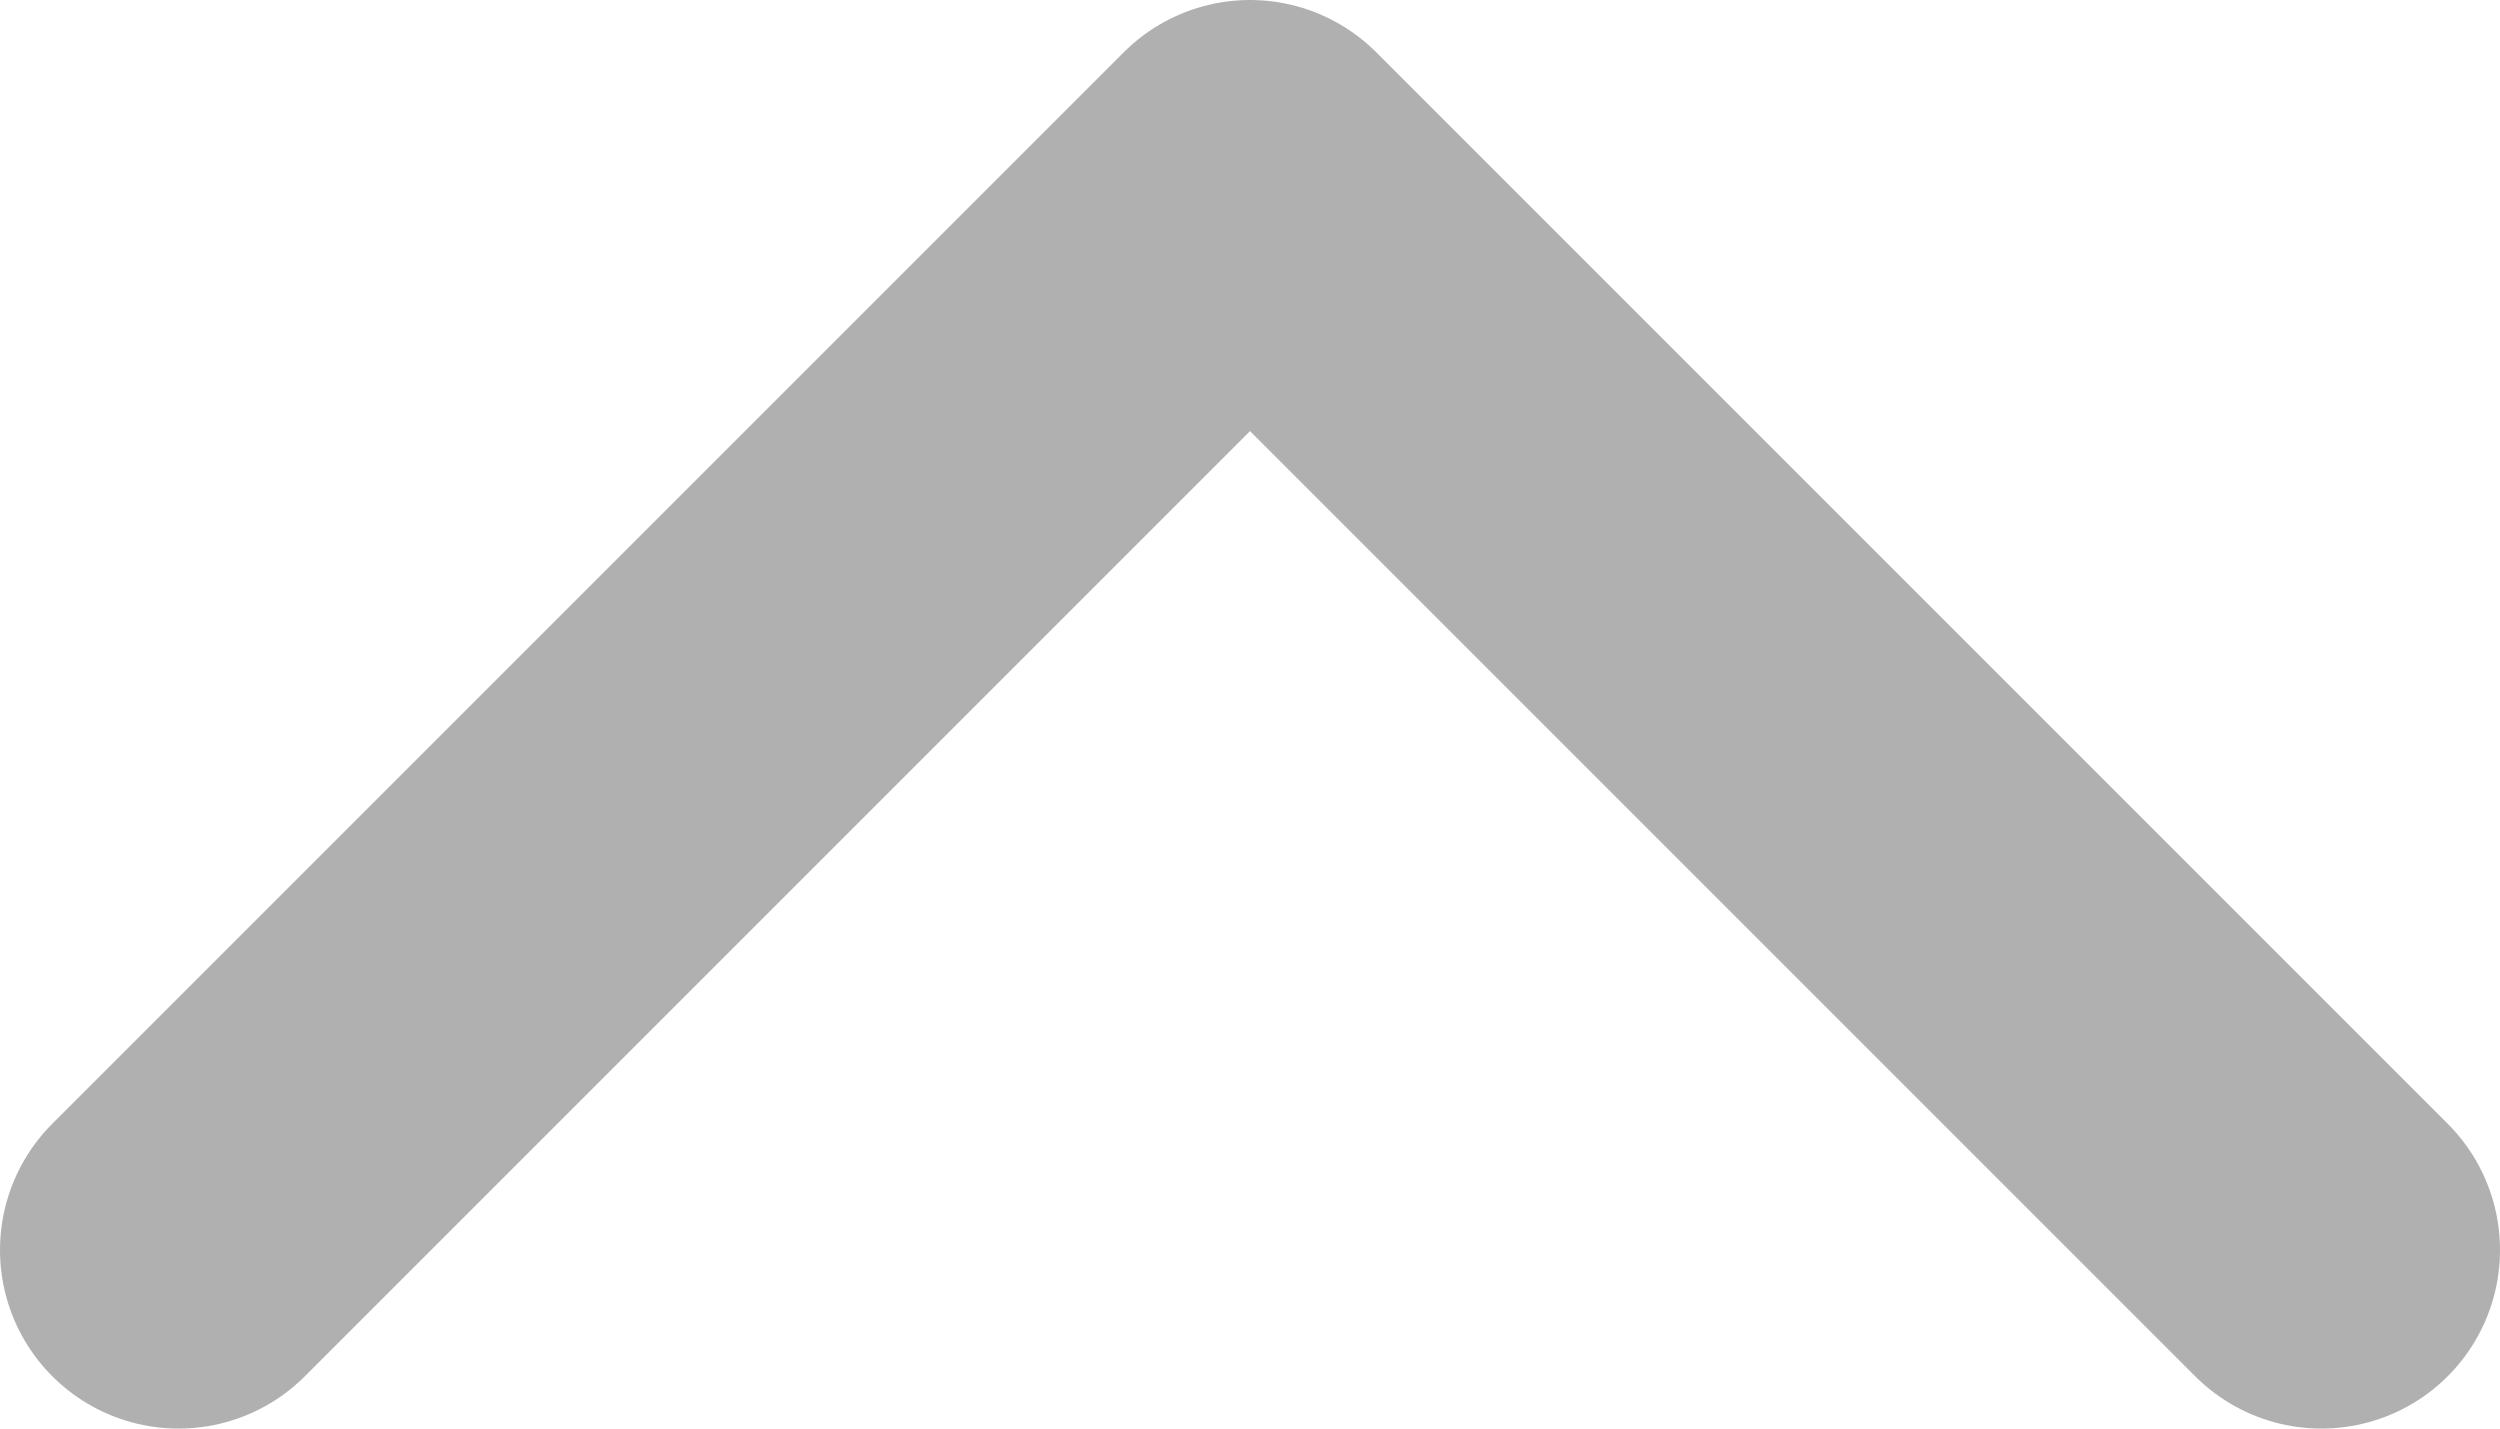 <svg width="14" height="8" viewBox="0 0 14 8" fill="none" xmlns="http://www.w3.org/2000/svg">
<path d="M1 7L7 1L13 7" stroke="#B0B0B0" stroke-width="2" stroke-linecap="round" stroke-linejoin="round"/>
</svg>
